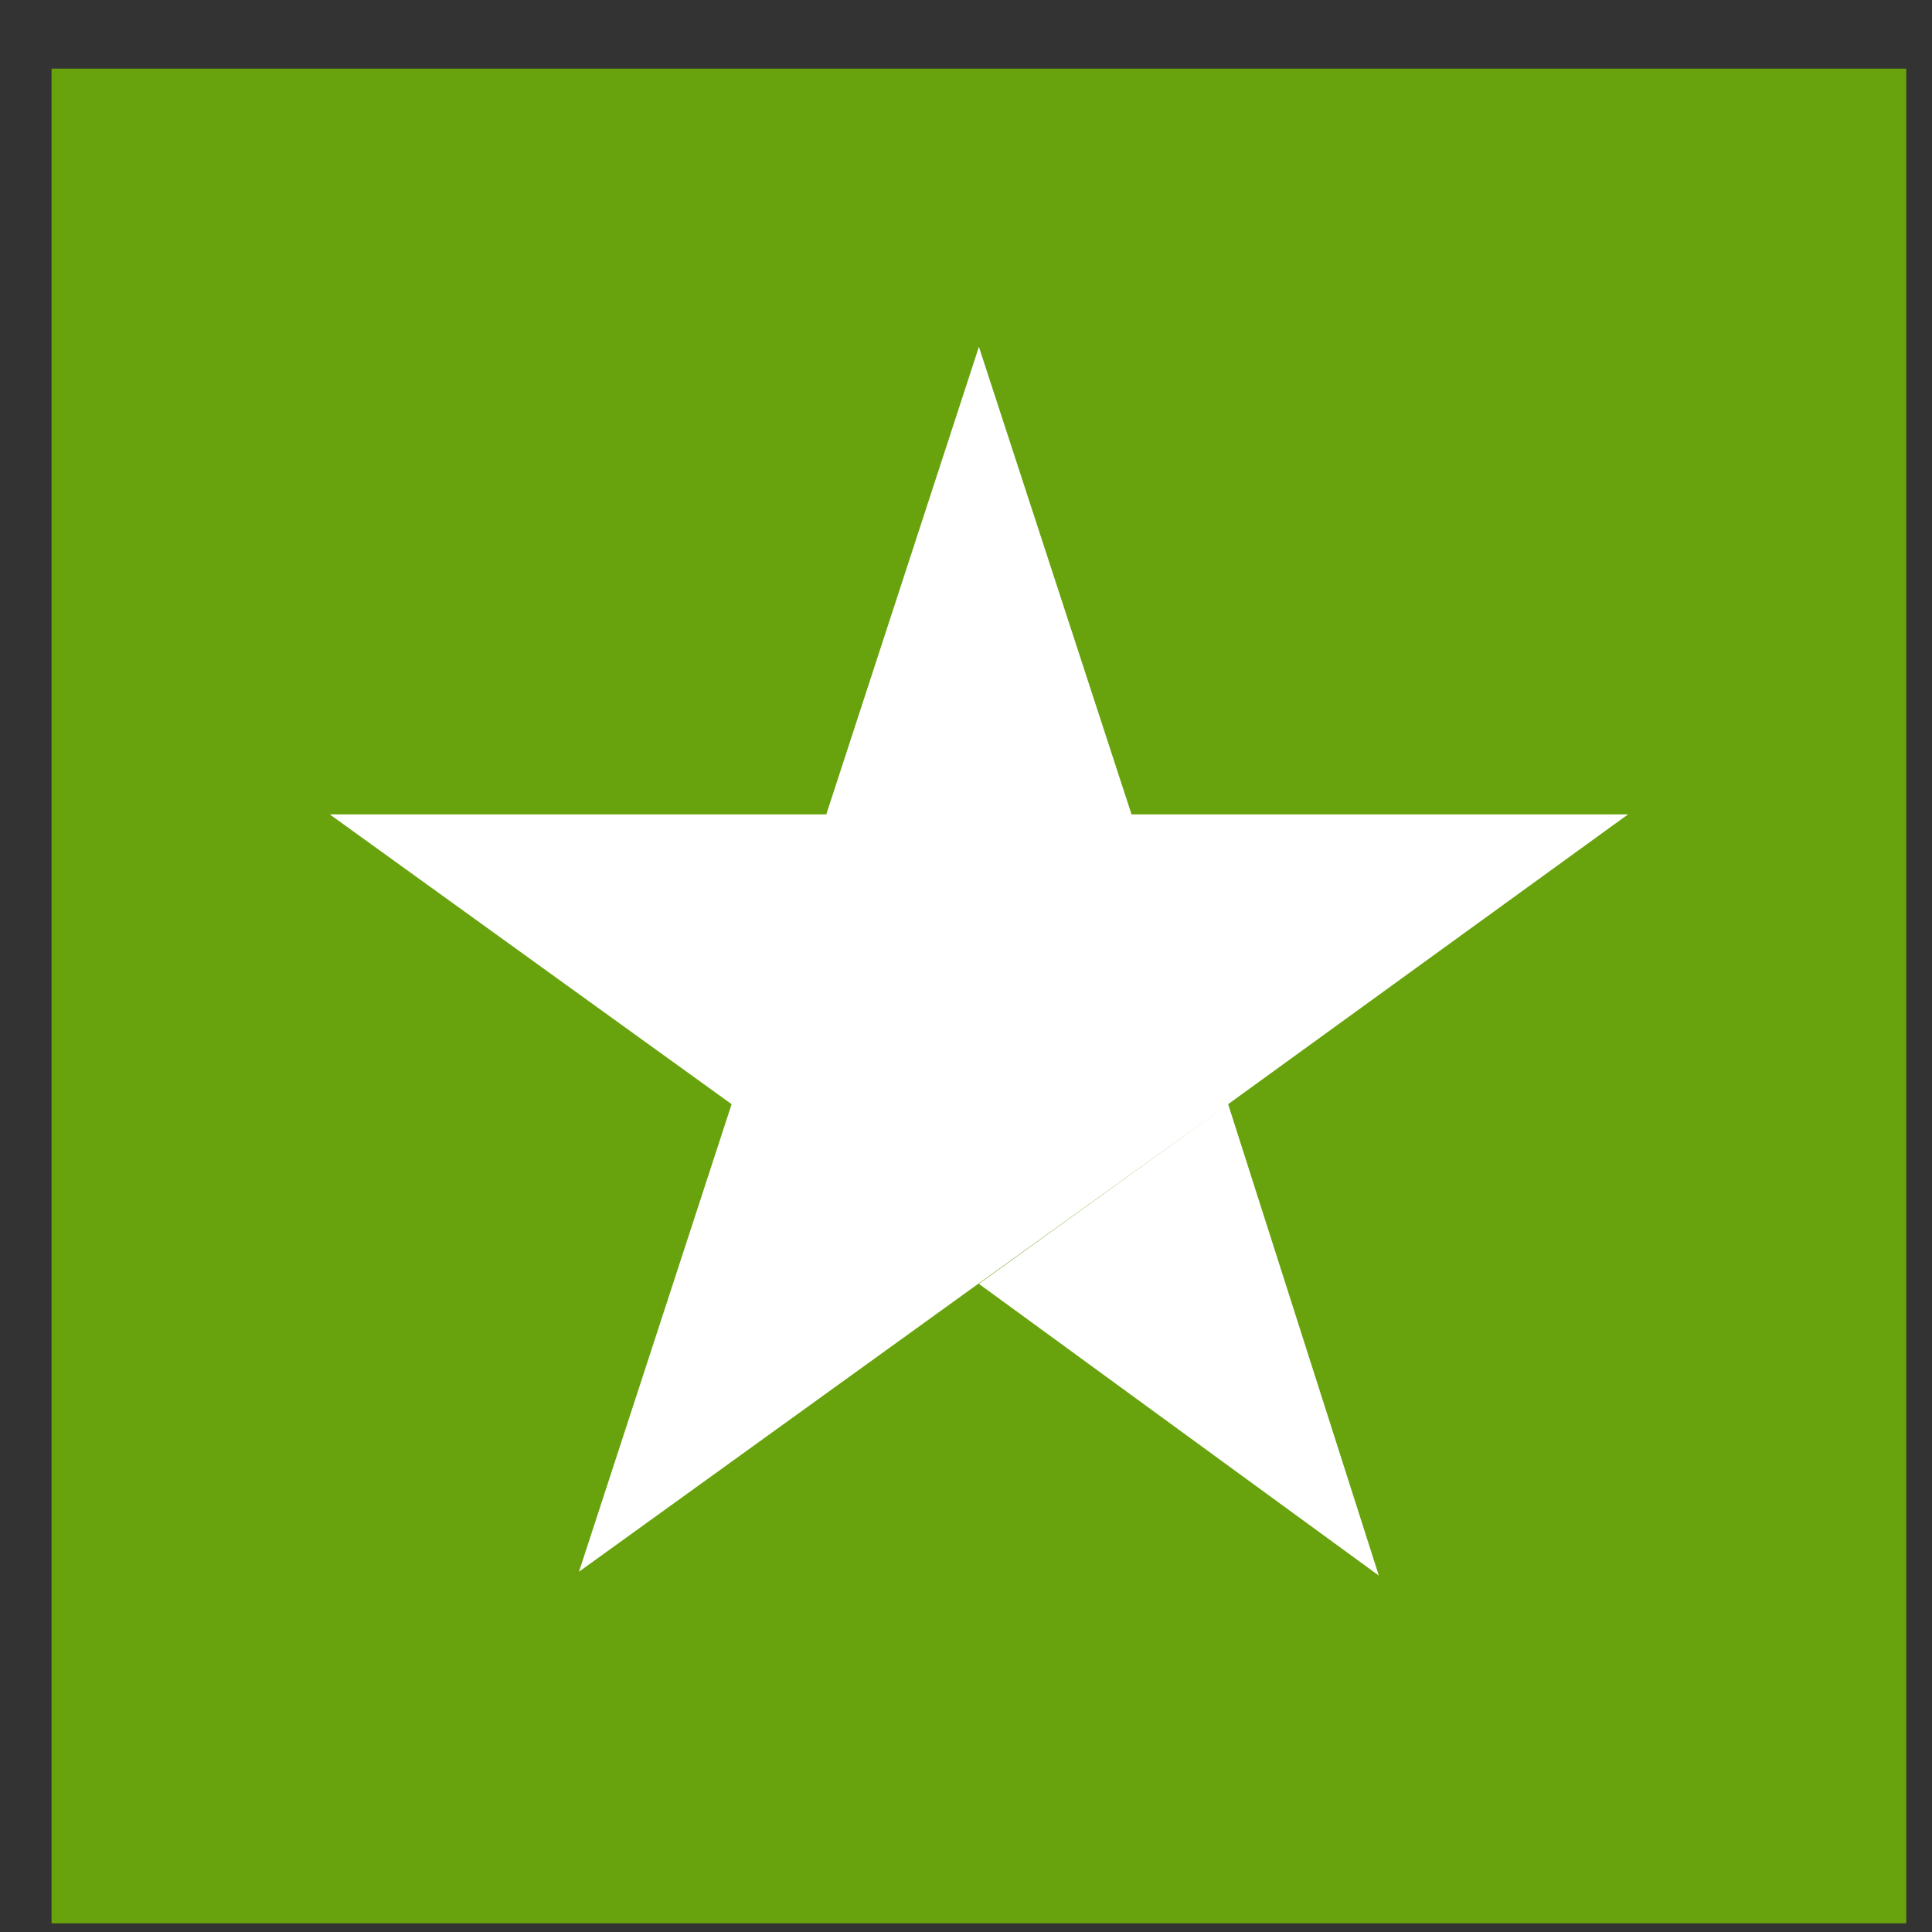 <svg width="25" height="25" viewBox="0 0 25 25" fill="none" xmlns="http://www.w3.org/2000/svg">
<rect x="0" y="0" width="25" height="25" fill="#333333" stroke="none"/>
<path d="M24.667 0.888H0.667V24.888H24.667V0.888Z" fill="#68A30D"/>
<path d="M12.667 16.613L15.892 14.288L17.842 20.388L12.667 16.613ZM21.067 10.538H14.642L12.667 4.488L10.692 10.538H4.267L9.467 14.288L7.492 20.338L12.692 16.588L15.892 14.288L21.067 10.538Z" fill="white"/>
</svg>
